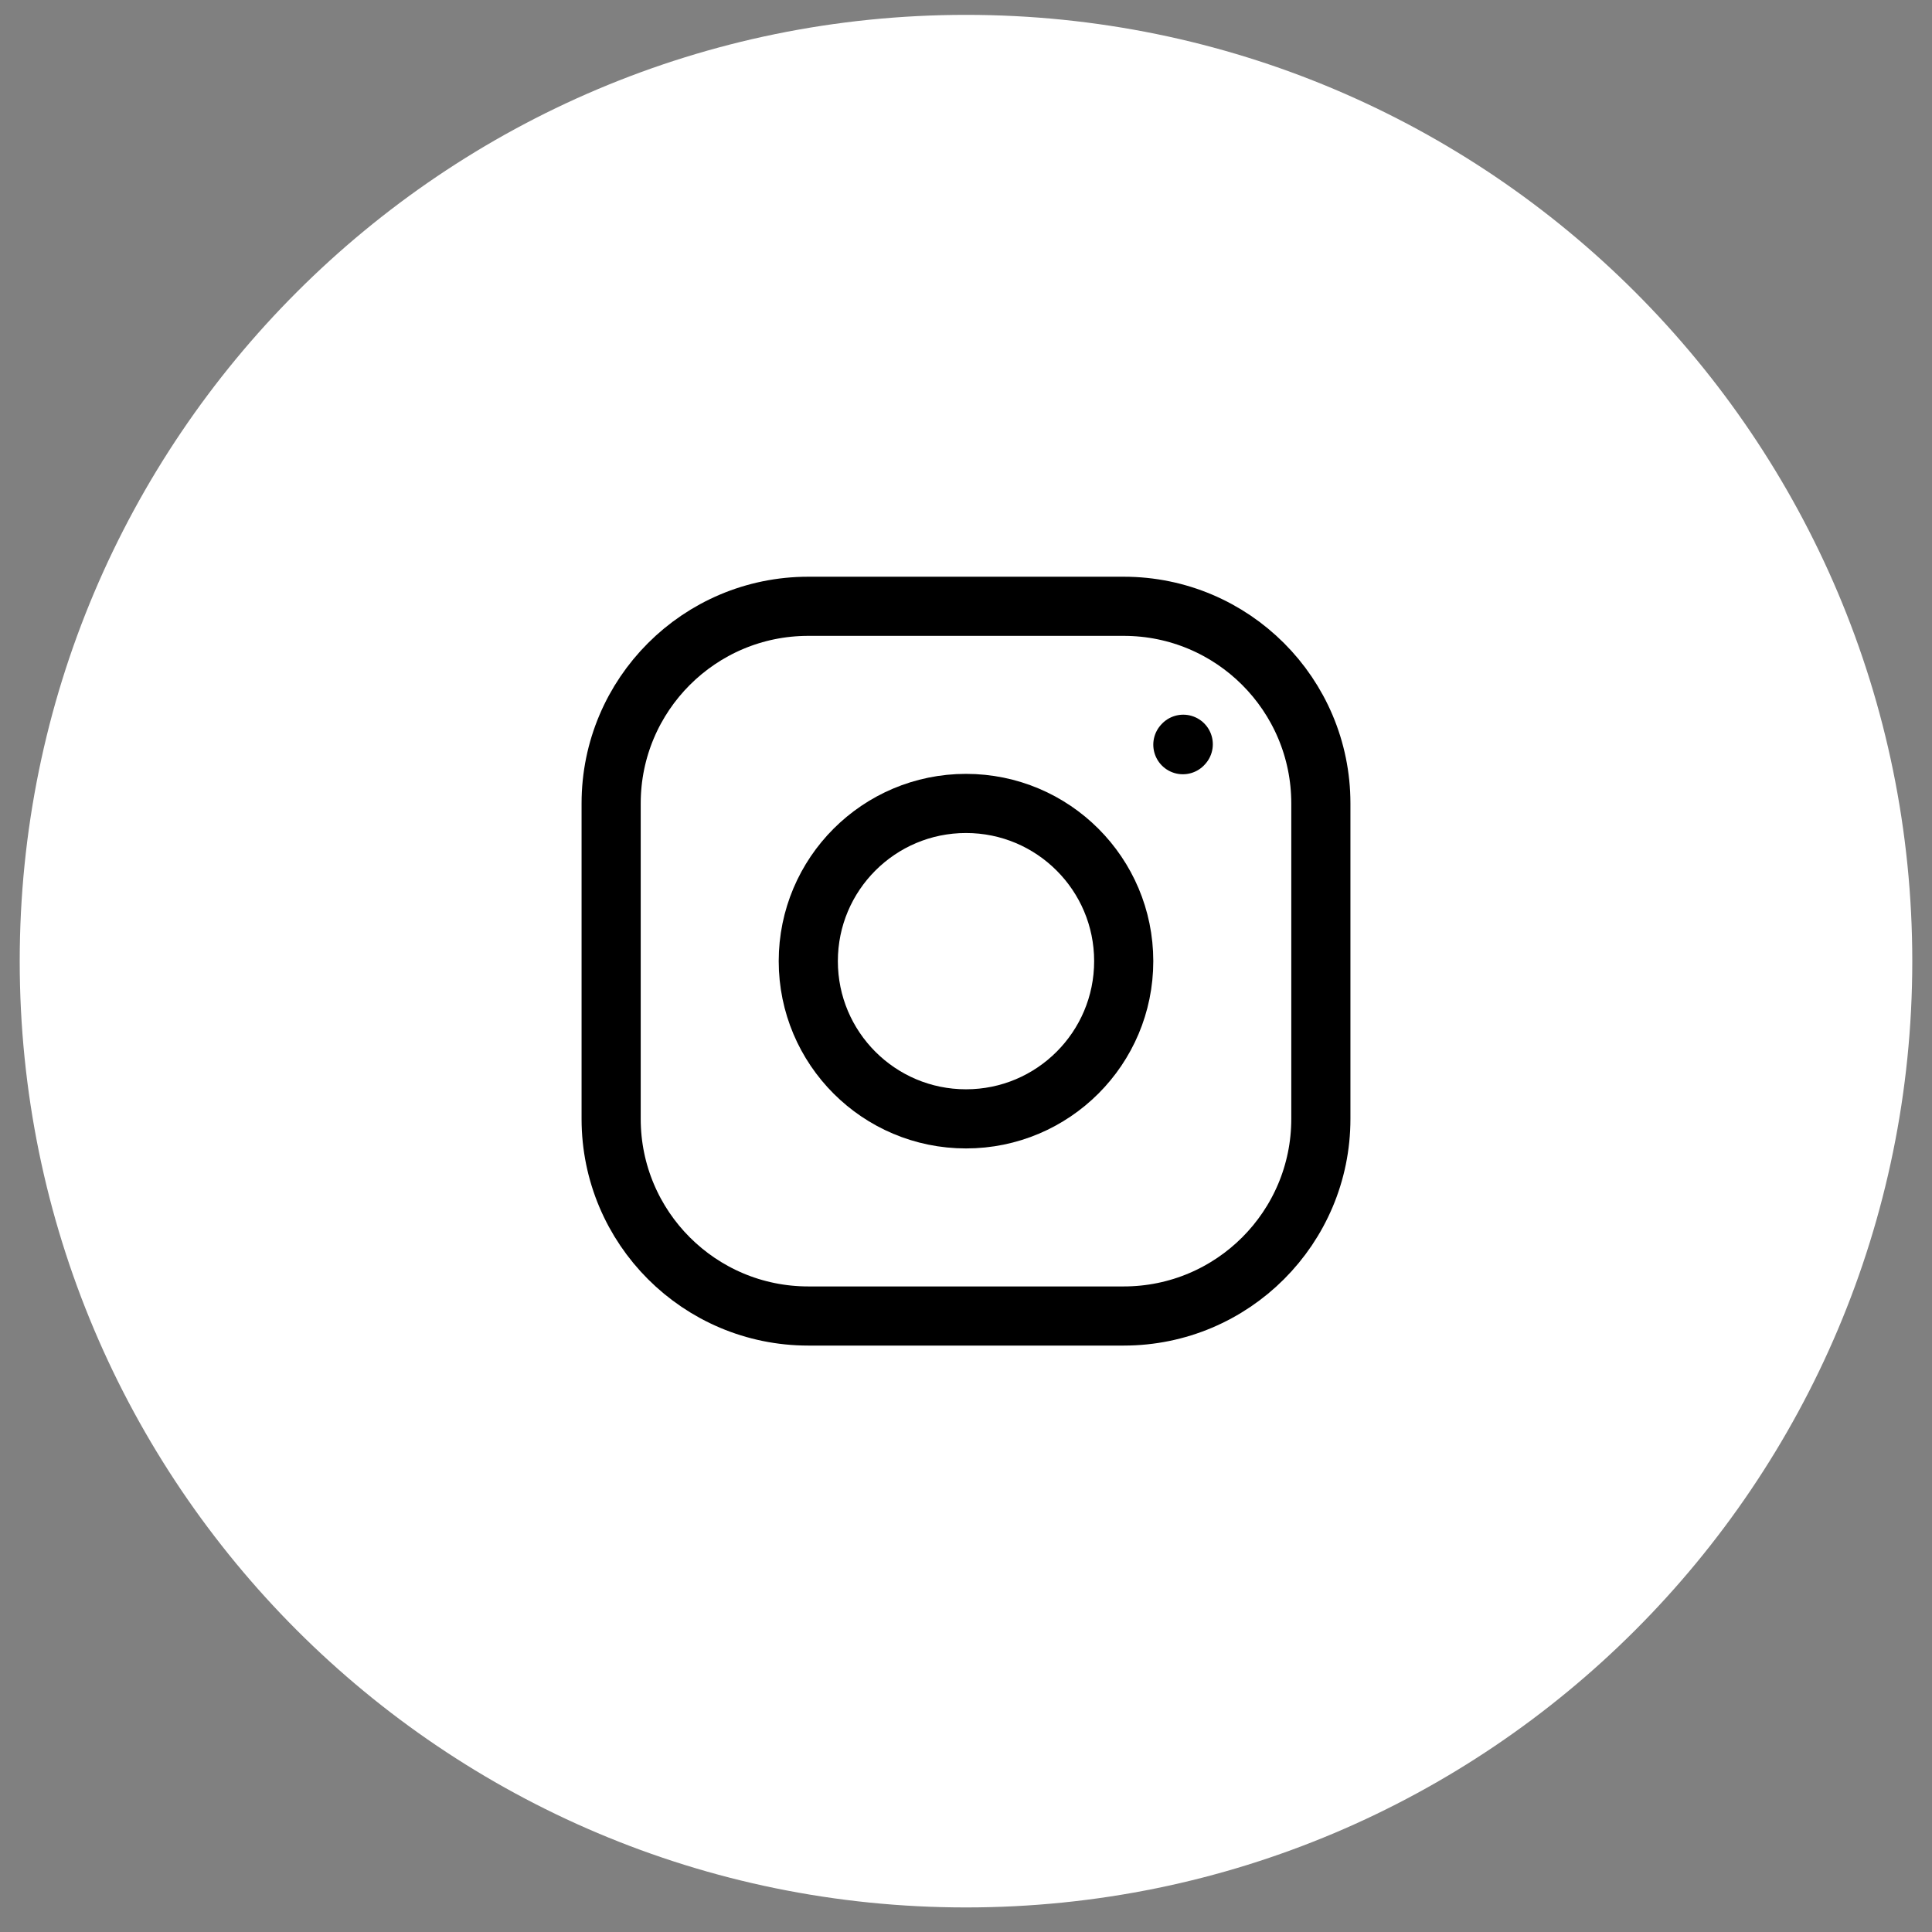 <svg width="49" height="49" viewBox="0 0 49 49" fill="none" xmlns="http://www.w3.org/2000/svg">
<rect x="0" y="0" width="49" height="49" fill="#808080" stroke="none"/>
<path d="M0.5 24.377C0.5 11.122 11.245 0.377 24.5 0.377C37.755 0.377 48.5 11.122 48.5 24.377C48.5 37.632 37.755 48.377 24.5 48.377C11.245 48.377 0.5 37.632 0.5 24.377Z" fill="white"/>
<path d="M24.5 28.377C26.709 28.377 28.5 26.586 28.5 24.377C28.5 22.168 26.709 20.377 24.5 20.377C22.291 20.377 20.5 22.168 20.5 24.377C20.5 26.586 22.291 28.377 24.5 28.377Z" stroke="black" stroke-width="1.5" stroke-linecap="round" stroke-linejoin="round"/>
<path d="M15.5 28.377V20.377C15.5 17.616 17.739 15.377 20.5 15.377H28.5C31.261 15.377 33.5 17.616 33.5 20.377V28.377C33.5 31.138 31.261 33.377 28.5 33.377H20.5C17.739 33.377 15.5 31.138 15.5 28.377Z" stroke="black" stroke-width="1.5"/>
<path d="M30 18.887L30.01 18.876" stroke="black" stroke-width="1.5" stroke-linecap="round" stroke-linejoin="round"/>
</svg>
